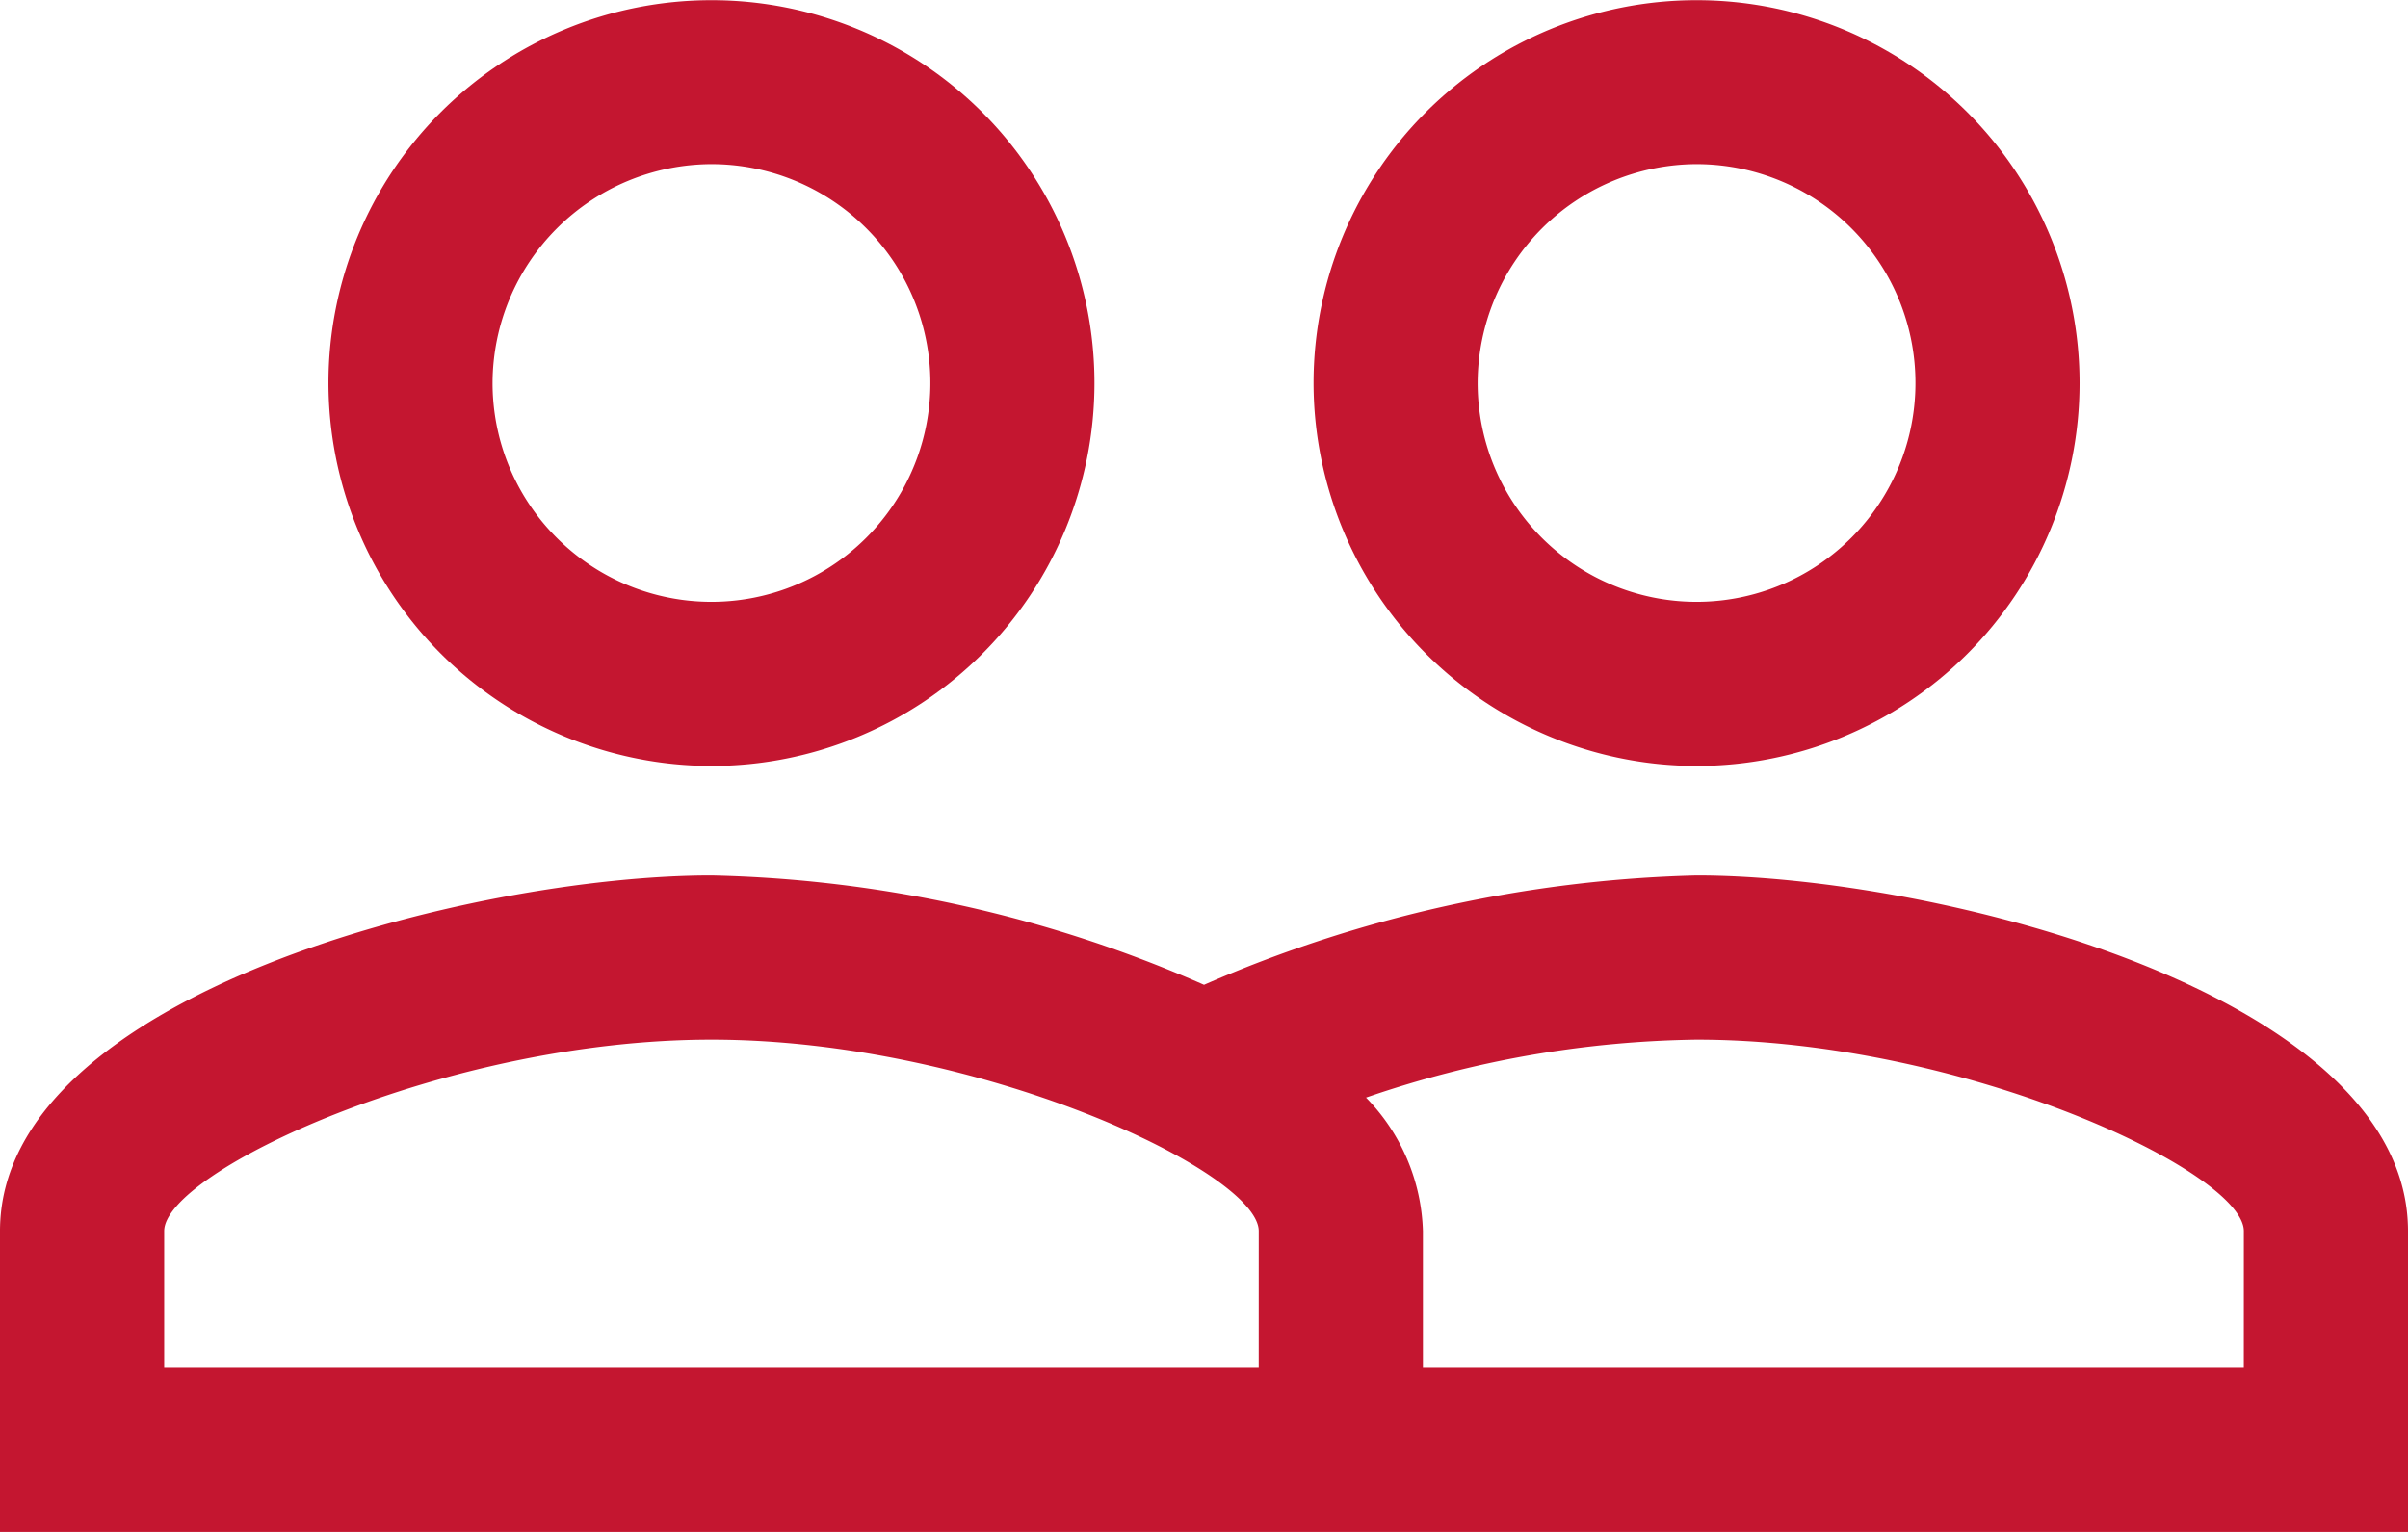 <svg xmlns="http://www.w3.org/2000/svg" width="90.537" height="57.615" viewBox="0 0 90.537 57.615"><path id="icon-03" d="M64.788,37.923a49.329,49.329,0,0,0-18.519,4.115A48.545,48.545,0,0,0,27.75,37.923C18.819,37.923,1,42.367,1,51.3V62.615H91.537V51.3C91.537,42.367,73.718,37.923,64.788,37.923ZM48.326,56.442H7.173V51.3c0-2.222,10.535-7.2,20.577-7.2s20.577,4.98,20.577,7.2Zm37.038,0H54.5V51.3a7.488,7.488,0,0,0-2.14-5.021A39.7,39.7,0,0,1,64.788,44.1c10.041,0,20.577,4.98,20.577,7.2ZM27.75,33.807a14.4,14.4,0,1,0-14.4-14.4A14.419,14.419,0,0,0,27.75,33.807Zm0-22.634A8.231,8.231,0,1,1,19.519,19.4,8.255,8.255,0,0,1,27.75,11.173ZM64.788,33.807a14.4,14.4,0,1,0-14.4-14.4A14.419,14.419,0,0,0,64.788,33.807Zm0-22.634A8.231,8.231,0,1,1,56.557,19.4,8.255,8.255,0,0,1,64.788,11.173Z" transform="translate(-1 -5)" fill="#c41630"></path></svg>